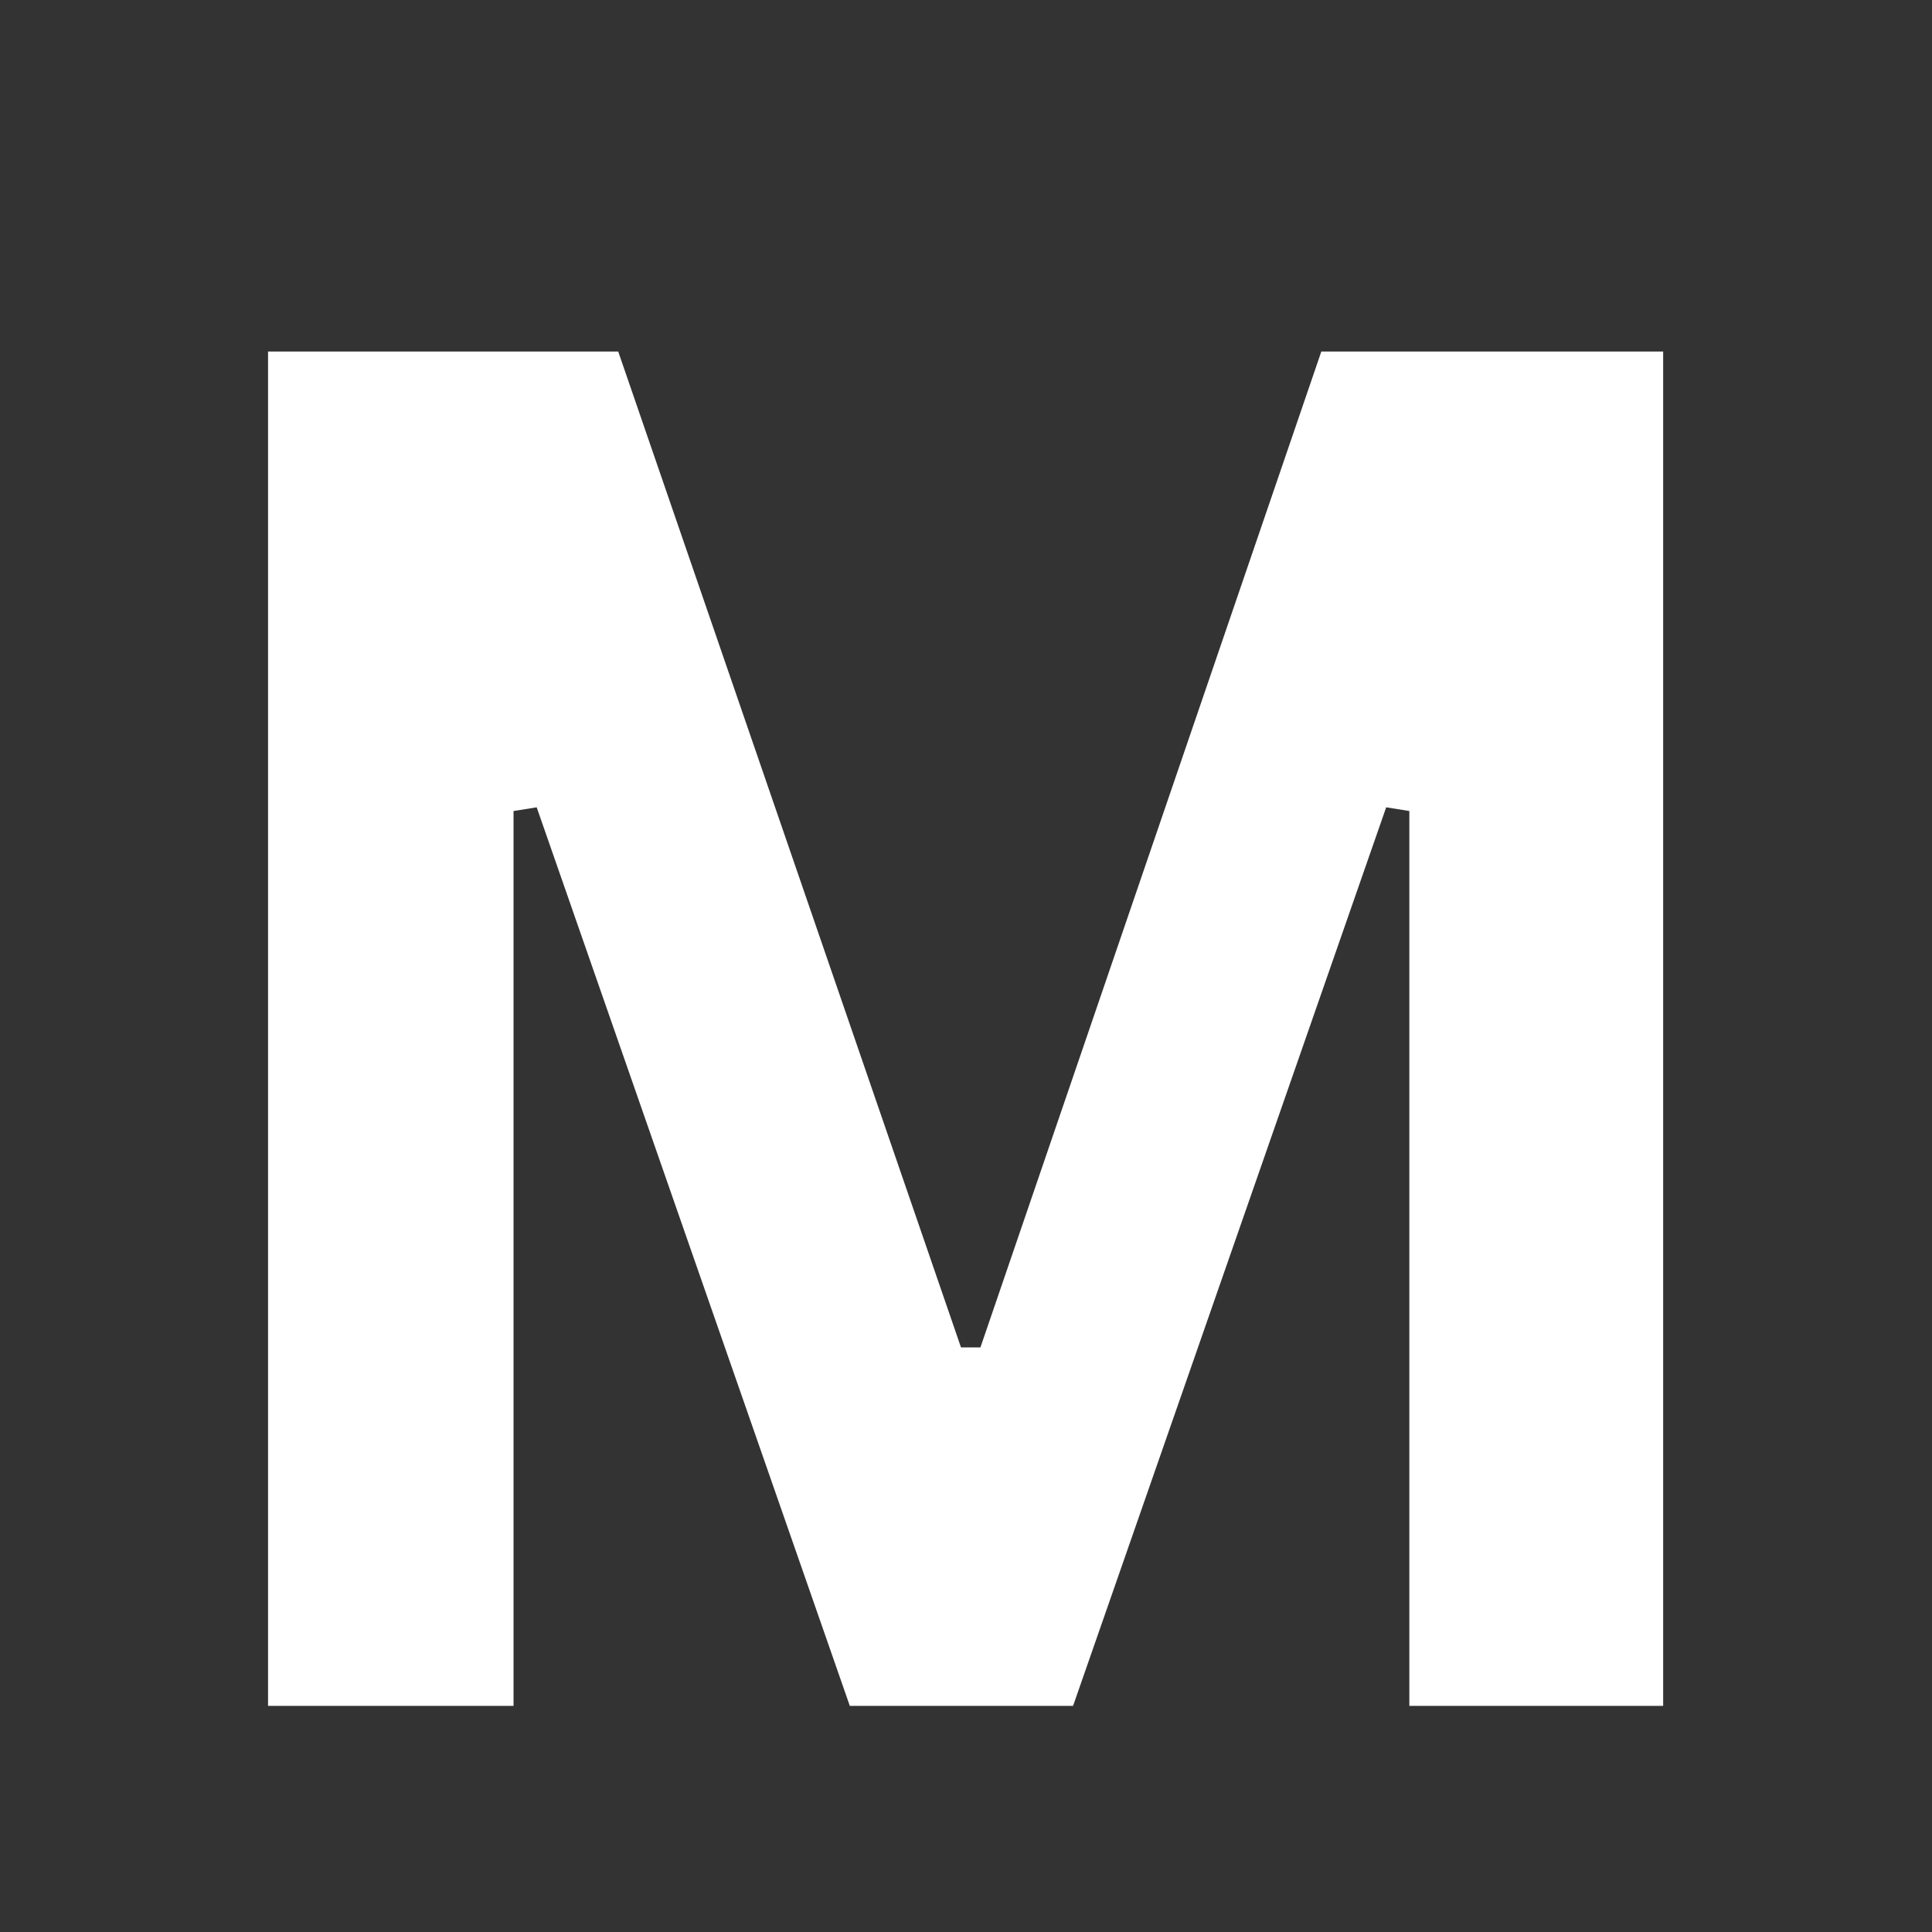 <svg xmlns="http://www.w3.org/2000/svg" xmlns:xlink="http://www.w3.org/1999/xlink" width="1500" zoomAndPan="magnify" viewBox="0 0 1125 1125" height="1500" preserveAspectRatio="xMidYMid meet" version="1.0"><rect x="0" y="0" width="1125" height="1125" fill="#333333" stroke="none"/><defs><g/></defs><g fill="#ffffff" fill-opacity="1"><g transform="translate(53.595, 993.331)"><g><path d="M 245.438 0 L 102.484 0 L 102.484 -788.641 L 306.391 -788.641 L 505.984 -208.75 L 517.312 -208.75 L 715.812 -788.641 L 914.859 -788.641 L 914.859 0 L 767.062 0 L 767.062 -521.078 L 753.578 -523.234 L 571.25 0 L 441.25 0 L 258.922 -523.234 L 245.438 -521.078 Z M 245.438 0 "/></g></g></g></svg>